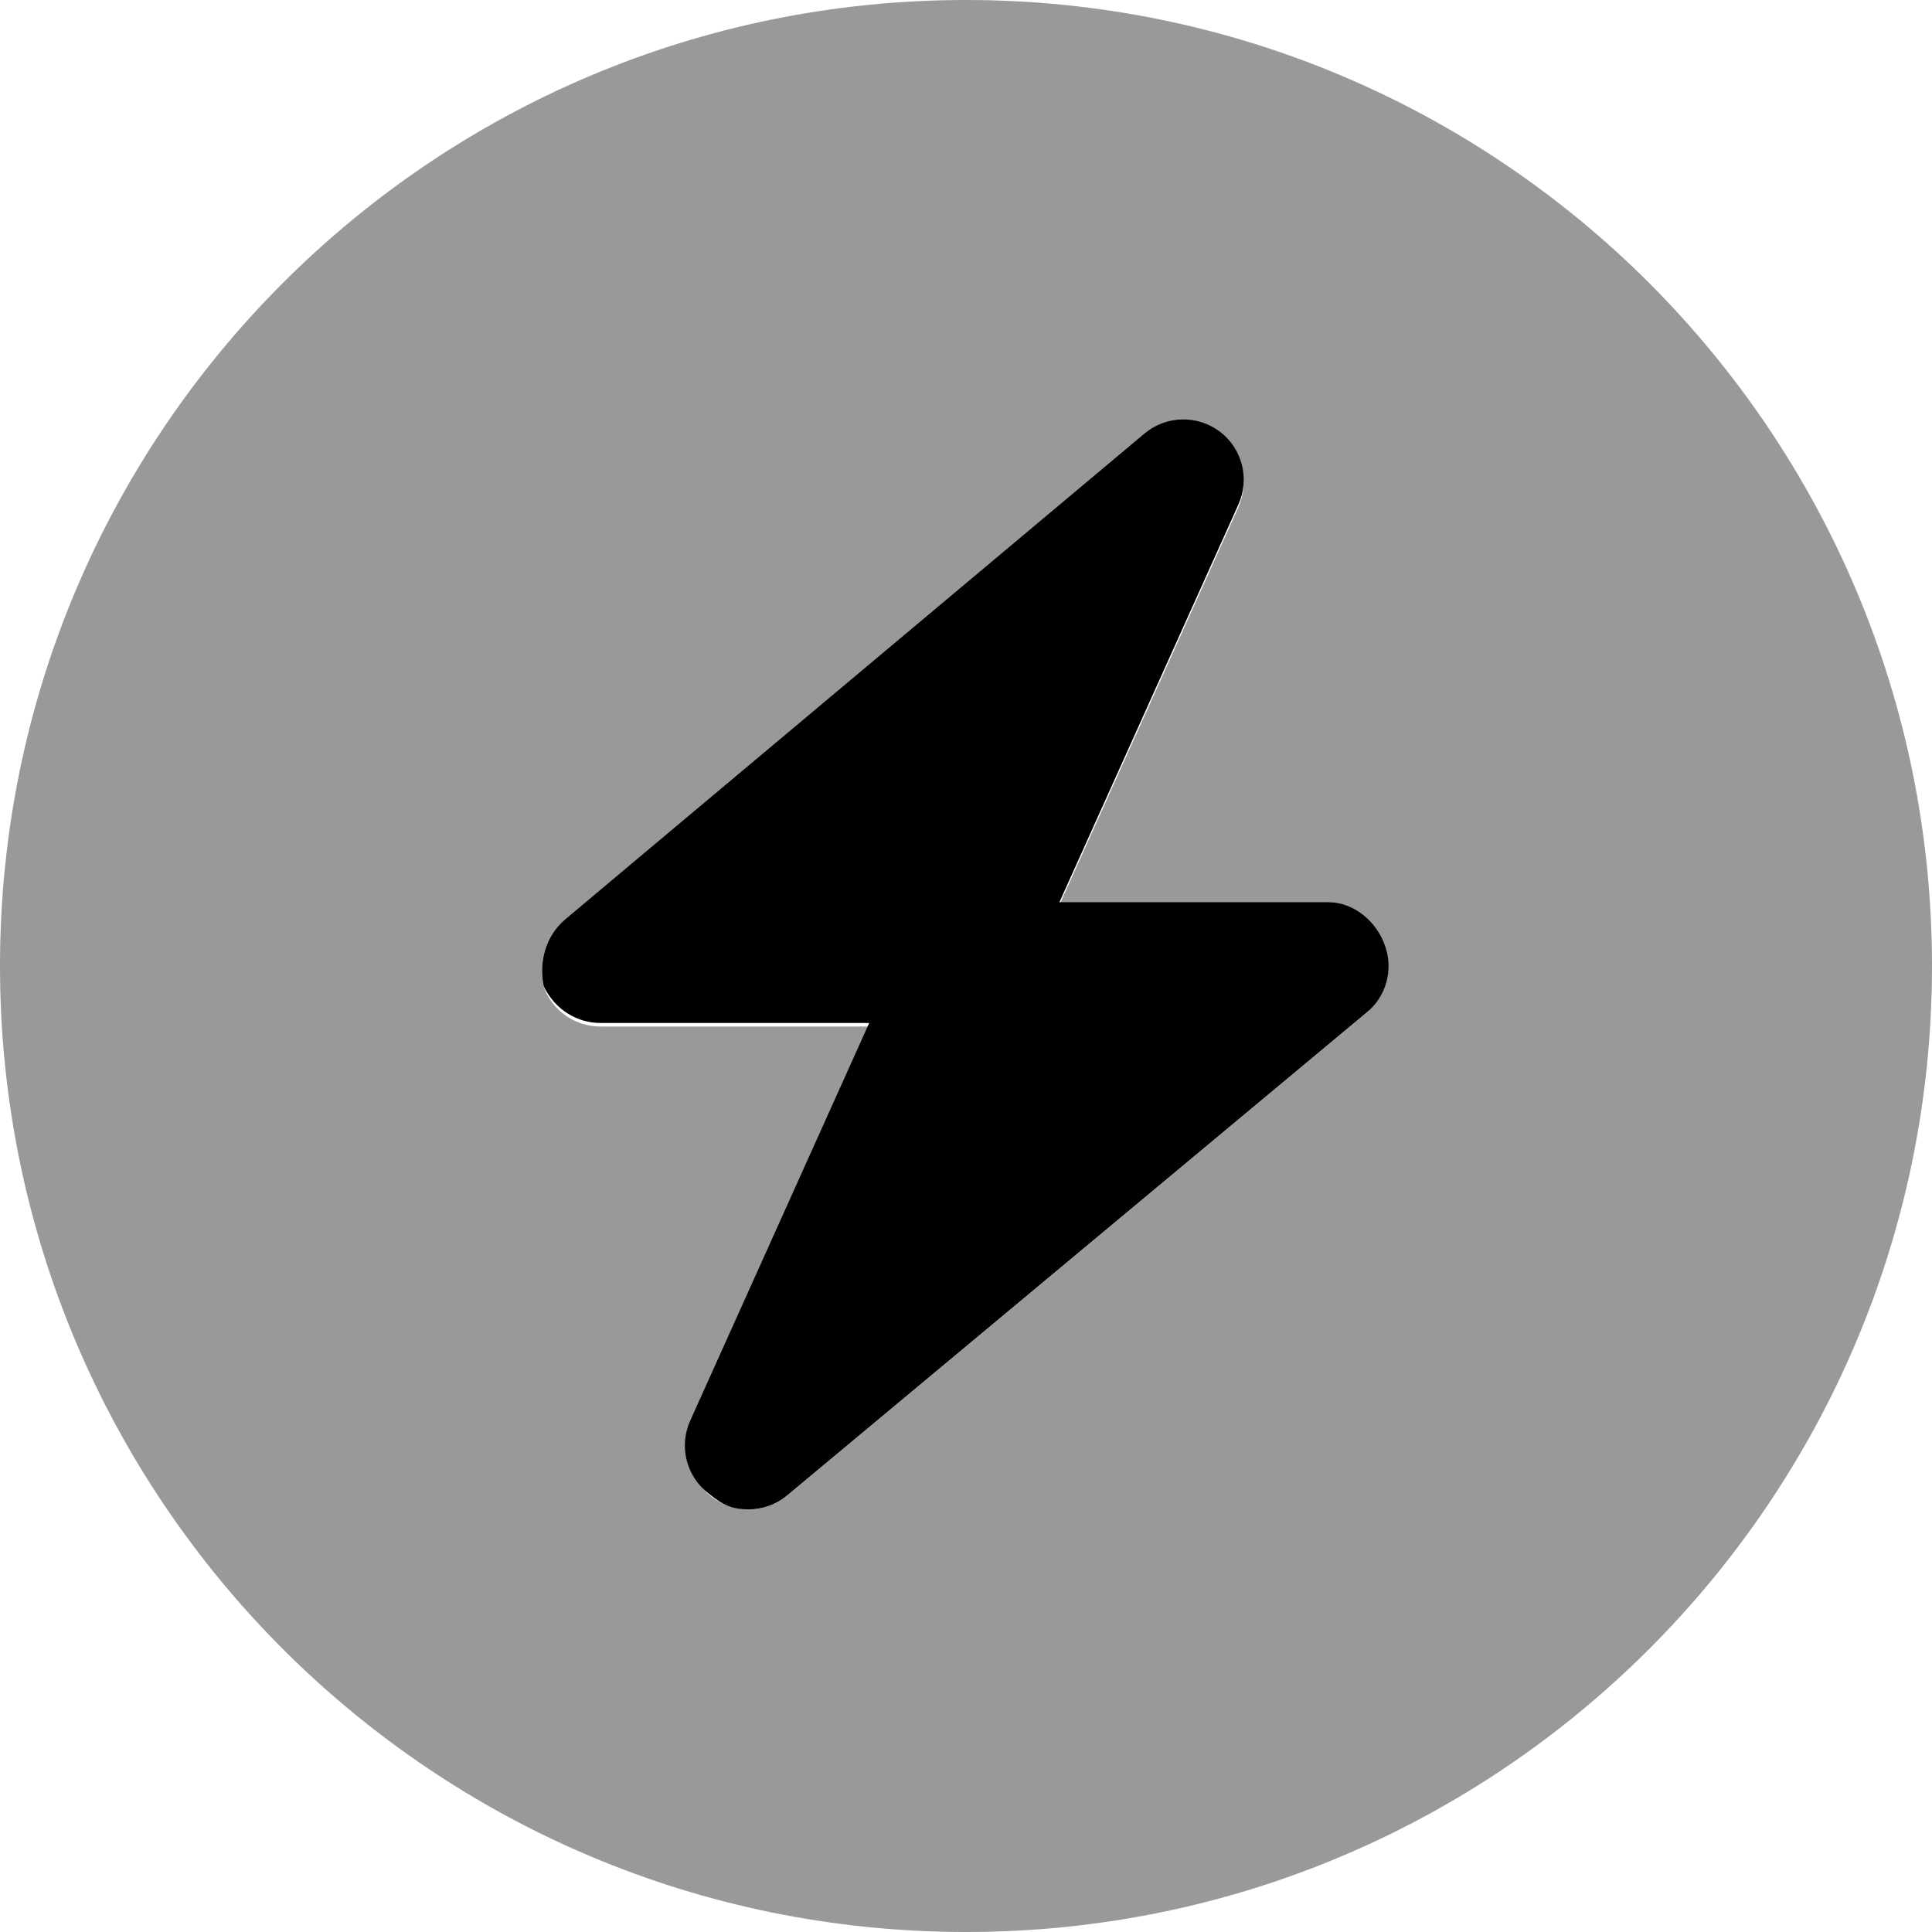 <svg xmlns="http://www.w3.org/2000/svg" viewBox="0 0 512 512"><!--! Font Awesome Pro 6.0.0-beta3 by @fontawesome - https://fontawesome.com License - https://fontawesome.com/license (Commercial License) Copyright 2021 Fonticons, Inc. --><defs><style>.fa-secondary{opacity:.4}</style></defs><path class="fa-primary" d="M352 239.1h-71.25l47.44-105.4c3.062-6.781 1.031-14.81-4.906-19.31c-5.969-4.469-14.22-4.312-19.94 .469L149.7 243.7C144.6 248 142.7 255.1 144.1 261.4C147.2 267.8 153.2 271.1 159.1 271.1h71.25l-47.44 105.4c-3.062 6.781-1.031 14.81 4.906 19.31C191.6 398.9 194.1 400 198.4 400c3.656 0 7.281-1.25 10.25-3.719l153.6-128c5.156-4.312 7.094-11.41 4.781-17.72C364.8 244.2 358.8 239.1 352 239.1z"/><path class="fa-secondary" d="M256 0C114.6 0 0 114.6 0 256s114.6 256 256 256s256-114.6 256-256S397.4 0 256 0zM362.3 268.3l-153.6 128C205.7 398.8 202.1 400 198.4 400c-3.406 0-6.812-1.094-9.687-3.25c-5.938-4.5-7.969-12.53-4.906-19.31l47.44-105.4H159.1c-6.752 0-12.75-4.219-15.03-10.56C142.7 255.1 144.6 248 149.7 243.7l153.6-128c5.719-4.781 13.97-4.938 19.94-.469c5.938 4.5 7.969 12.53 4.906 19.31l-47.44 105.4h71.25c6.752 0 12.75 4.221 15.03 10.56C369.3 256.9 367.4 263.1 362.3 268.3z"/></svg>